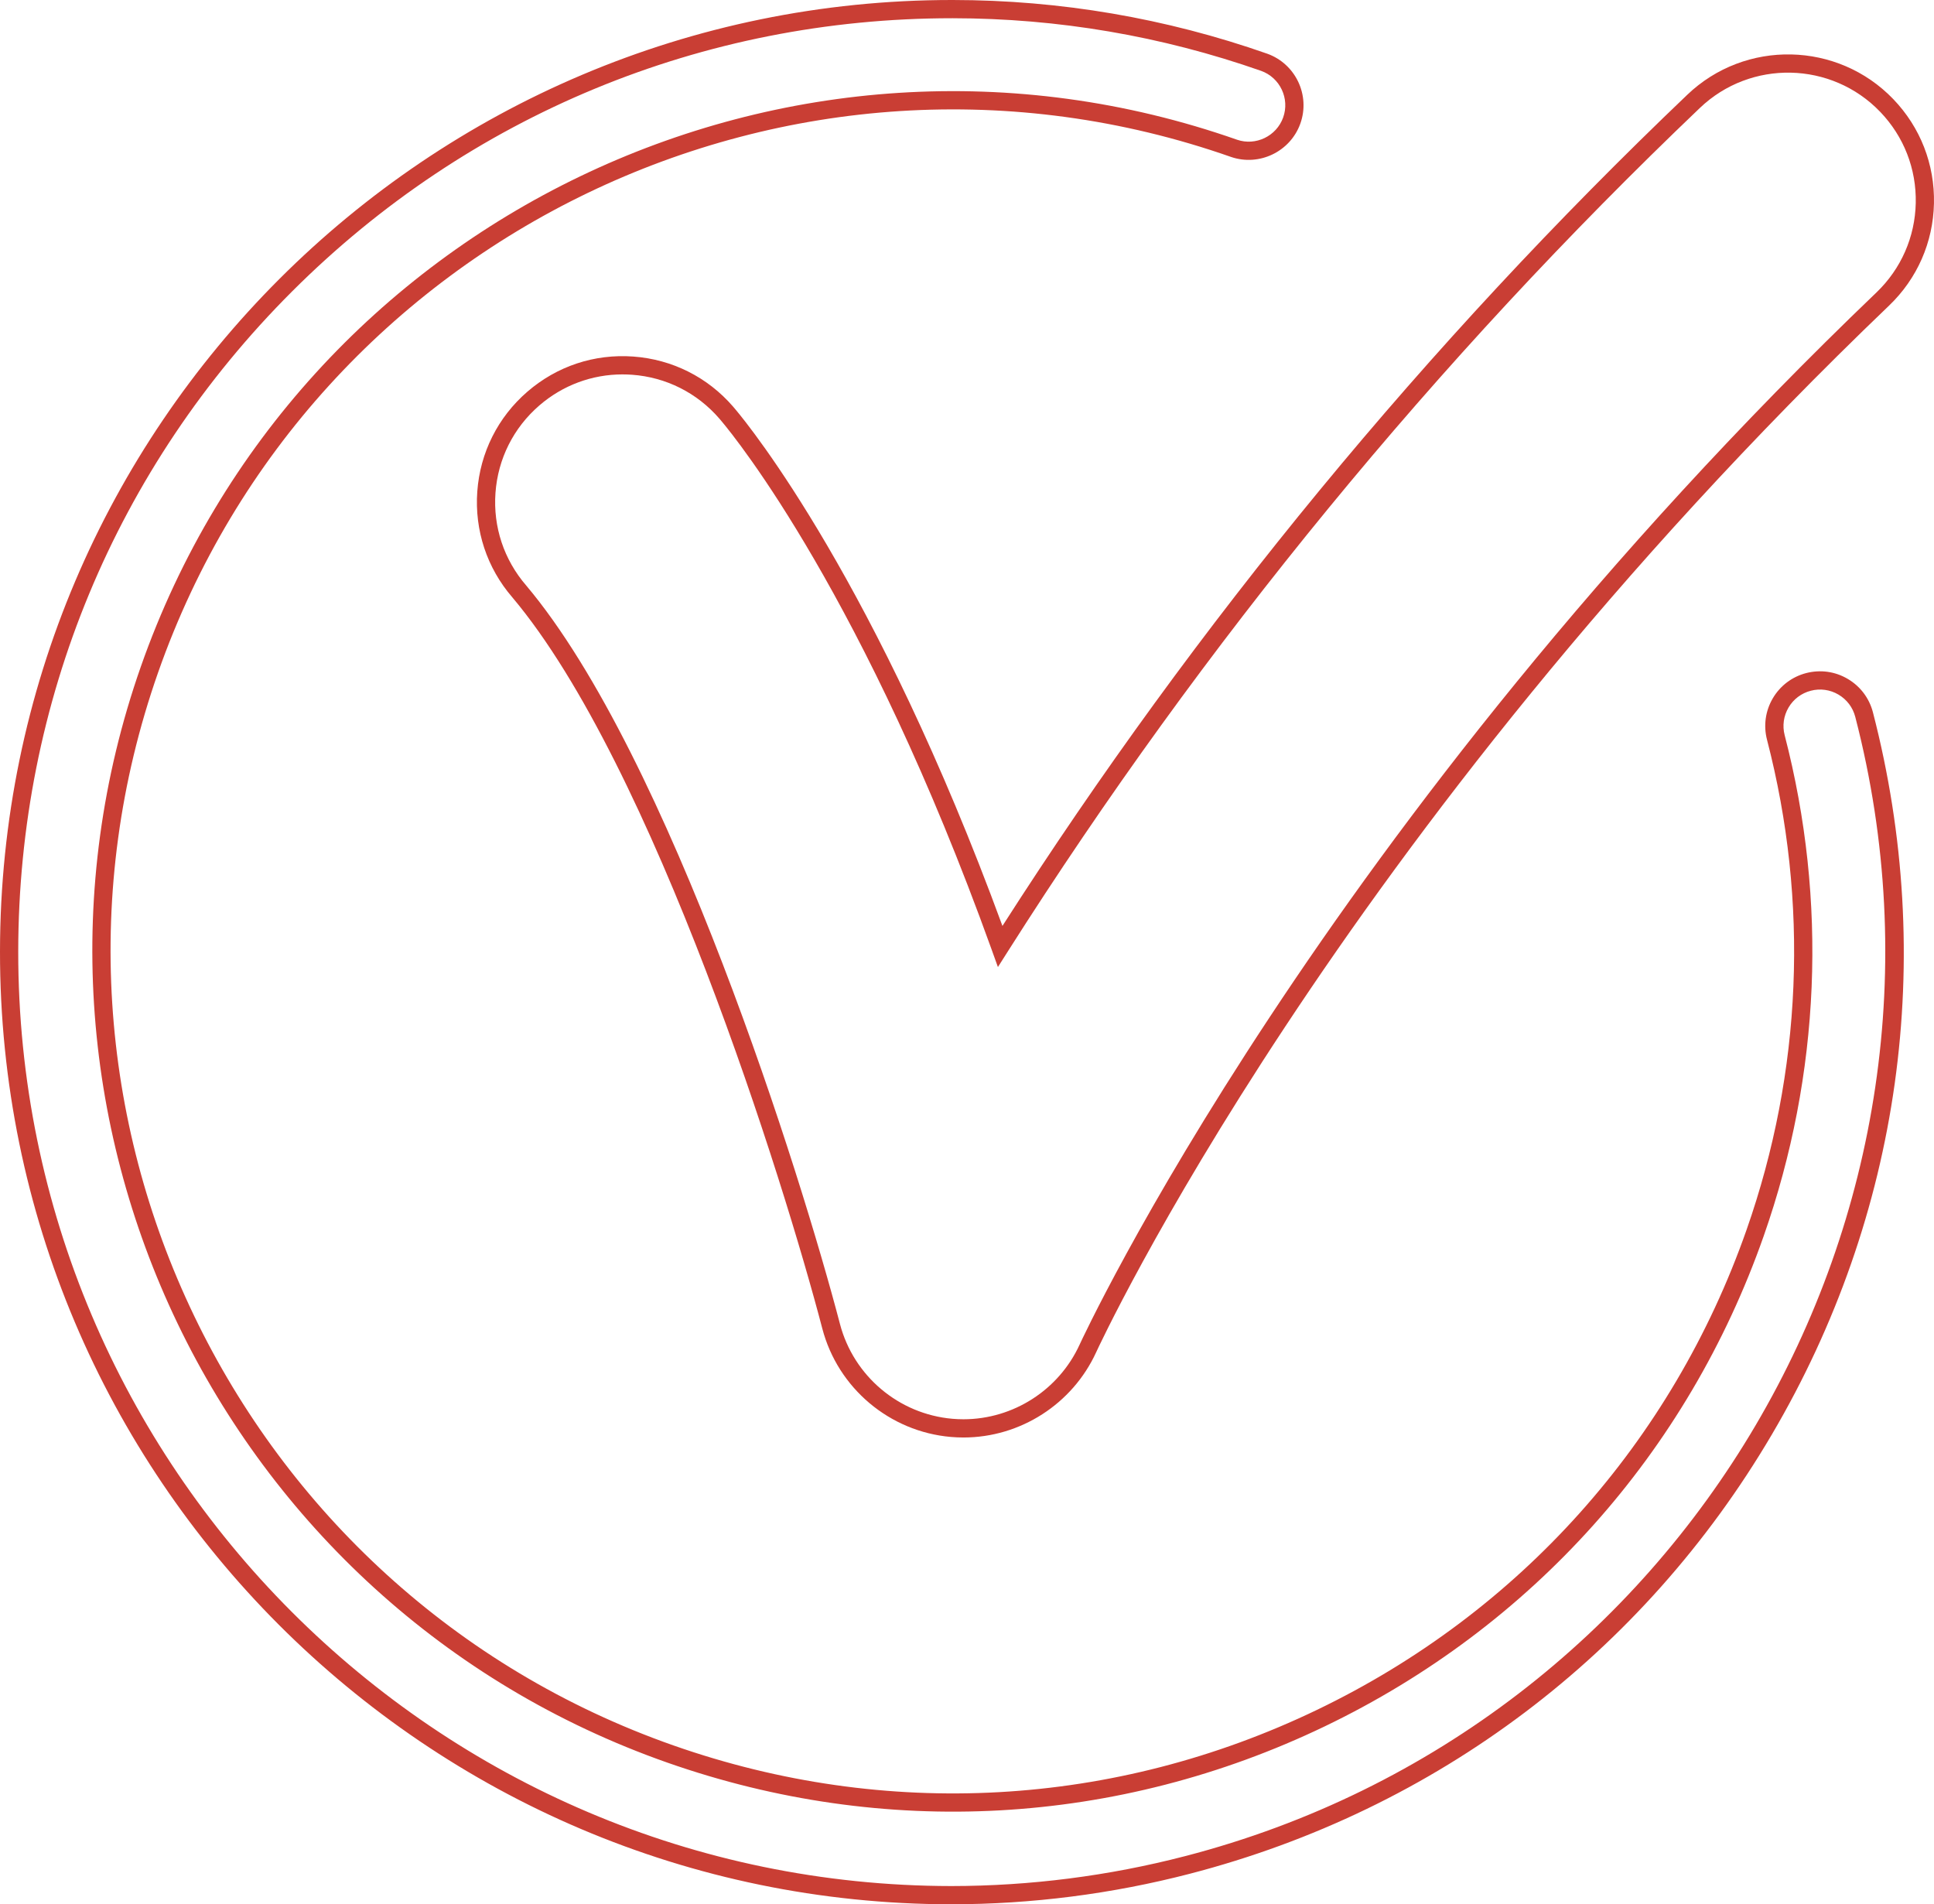 <?xml version="1.0" encoding="UTF-8"?><svg id="uuid-0f039b70-2db5-470b-b766-fb0939843ae4" xmlns="http://www.w3.org/2000/svg" viewBox="0 0 500 492.274"><g id="uuid-0cf132b0-cbc4-4d81-8c25-60394ad983b7"><path d="m245.952,492.274h-.005C110.227,492.168-.103,381.665 0,245.949.104,110.294,110.503,0,246.131,0h.193c27.753.021,55.102,4.691,81.29,13.879,7.356,2.635,11.191,10.749,8.558,18.089-2.605,7.253-10.648,11.103-17.921,8.599C205.019.838,80.591,60.633,40.868,173.856,1.146,287.075,60.944,411.503,174.165,451.23c54.844,19.247,113.903,15.978,166.293-9.202,52.386-25.176,91.836-69.248,111.078-124.092,14.353-40.919,16.185-84.729,5.294-126.698-.948-3.655-.419-7.462,1.496-10.721,1.915-3.255,4.985-5.575,8.64-6.523,3.673-.939,7.471-.419,10.721,1.501,3.255,1.91,5.575,4.981,6.523,8.636,16.508,63.696,7.227,130.003-26.133,186.711-33.36,56.713-86.81,97.038-150.501,113.55-20.112,5.216-40.845,7.867-61.625,7.881Zm.177-487.56c-64.414,0-124.985,25.061-170.574,70.581C29.922,120.858,4.765,181.466,4.714,245.949c-.101,133.115,108.125,241.491,241.235,241.611,20.379-.014,40.719-2.615,60.444-7.734,128.962-33.429,206.685-165.545,173.251-294.512-.631-2.435-2.173-4.479-4.346-5.759-2.168-1.271-4.709-1.634-7.144-.994-2.44.631-4.488,2.173-5.763,4.346s-1.63,4.709-.999,7.144c11.131,42.88,9.257,87.643-5.409,129.441-19.656,56.036-59.958,101.062-113.486,126.785-53.518,25.719-113.854,29.061-169.893,9.4C56.929,415.094-4.161,287.968,36.422,172.296,77.005,56.621,204.105-4.477,319.803,36.115c4.833,1.673,10.196-.905,11.932-5.738,1.754-4.893-.801-10.302-5.694-12.056-25.673-9.006-52.501-13.587-79.721-13.607h-.191Z" fill="#c93e34"/><path d="m249.105,371.606h-.002c-1.089,0-2.18-.051-3.275-.143-15.849-1.372-29.204-12.632-33.234-28.016-9.893-37.853-43.577-145.603-80.128-189.017-6.569-7.596-9.798-17.322-9.071-27.371.727-10.044,5.324-19.207,12.942-25.797s17.302-9.828,27.394-9.092c10.044.727,19.207,5.324,25.797,12.942l.633.75c3.676,4.366,36.47,44.784,69.002,133.499,50.167-78.349,109.702-150.603,177.017-214.831,15.016-14.392,38.944-13.872,53.334,1.137,6.969,7.276,10.694,16.832,10.477,26.904-.212,10.074-4.336,19.463-11.614,26.435-143.527,137.513-204.383,269.242-204.982,270.559-6.127,13.377-19.585,22.027-34.29,22.041ZM160.958,96.785c-7.918,0-15.488,2.81-21.537,8.042-6.666,5.766-10.689,13.782-11.324,22.572-.638,8.792,2.189,17.304,7.955,23.97,37.133,44.109,71.133,152.743,81.104,190.886,3.526,13.46,15.209,23.311,29.075,24.513.957.083,1.915.124,2.87.124,12.871-.014,24.646-7.582,30.005-19.283.603-1.317,61.837-133.874,206.013-272.004,6.366-6.102,9.975-14.316,10.164-23.132.184-8.815-3.07-17.177-9.174-23.541-12.599-13.145-33.535-13.584-46.673-.994-68.189,65.068-128.369,138.406-178.863,217.984l-2.58,4.065-1.627-4.53c-32.783-91.077-66.127-132.185-69.821-136.572l-.575-.681c-5.77-6.673-13.787-10.696-22.577-11.331-.815-.058-1.625-.087-2.433-.087Z" fill="#c93e34"/></g></svg>
